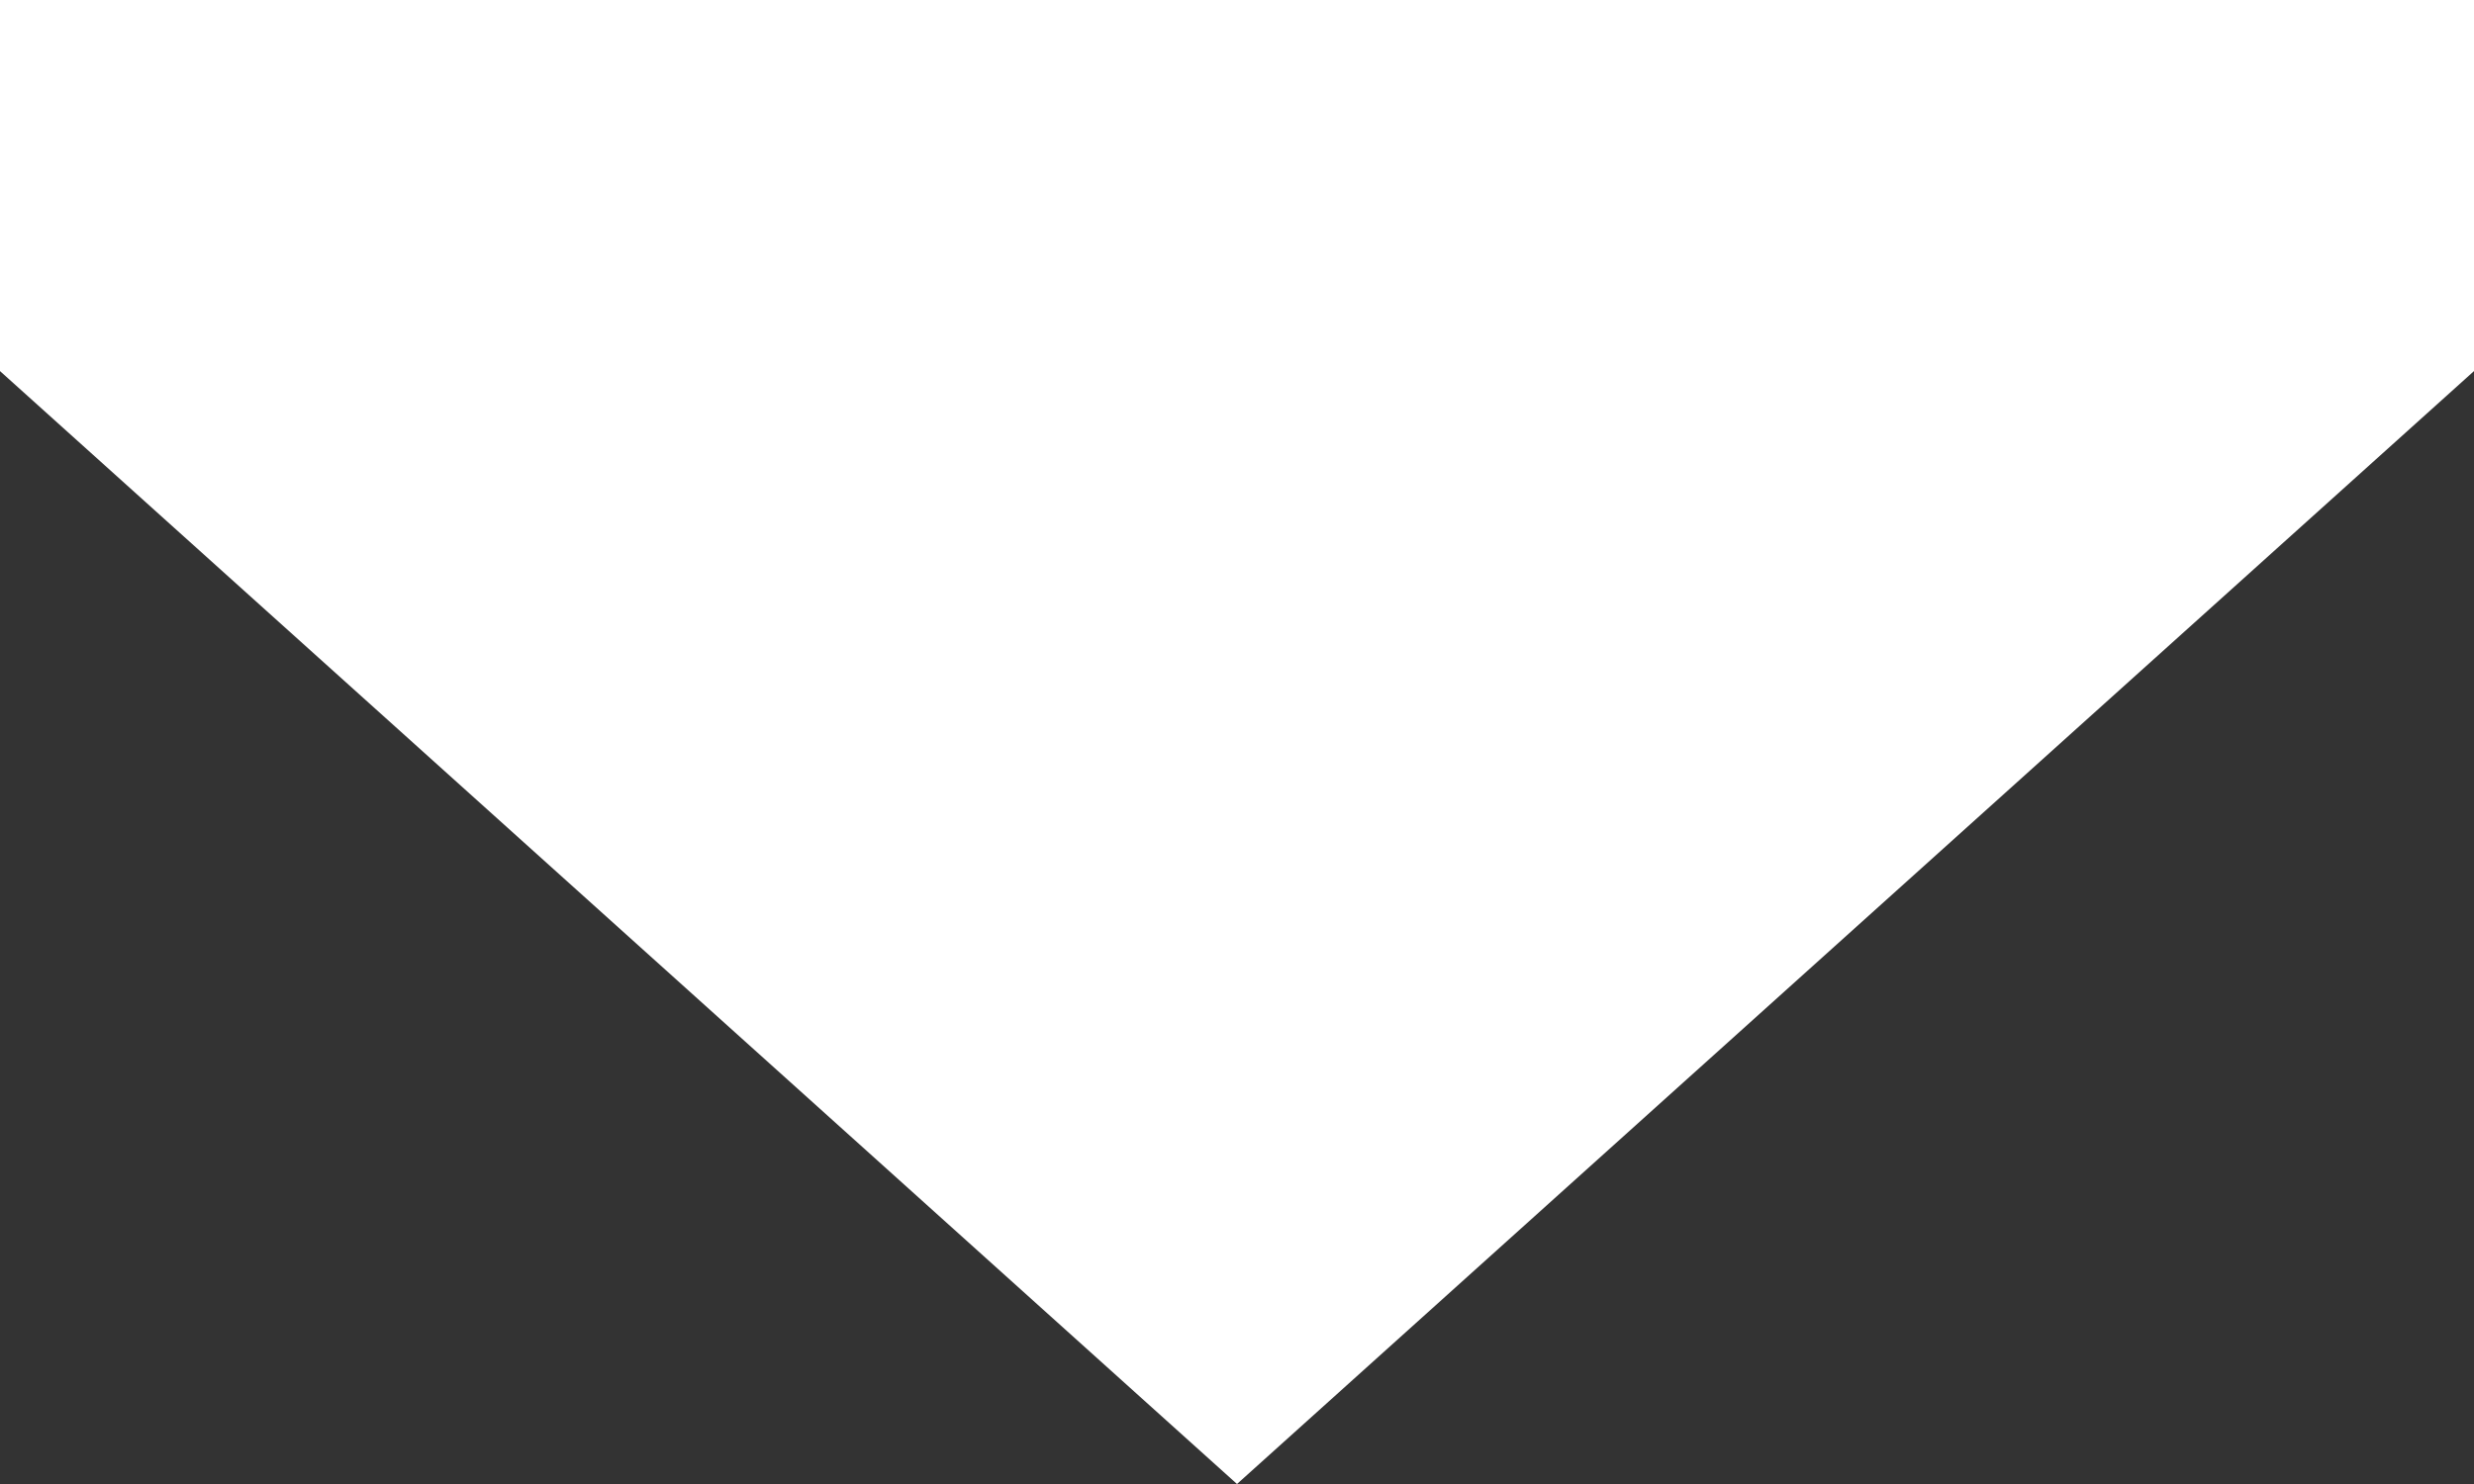 <svg xmlns="http://www.w3.org/2000/svg" width="13.75" height="8.25" viewBox="0 0 13.75 8.25"><rect x="0" y="0" width="13.75" height="8.25" fill="#333333" stroke="none"/><path d="M13.75-8.937,6.875-2.75,0-8.937V-11H13.75Z" transform="translate(0 11)" fill="#fff"/></svg>
